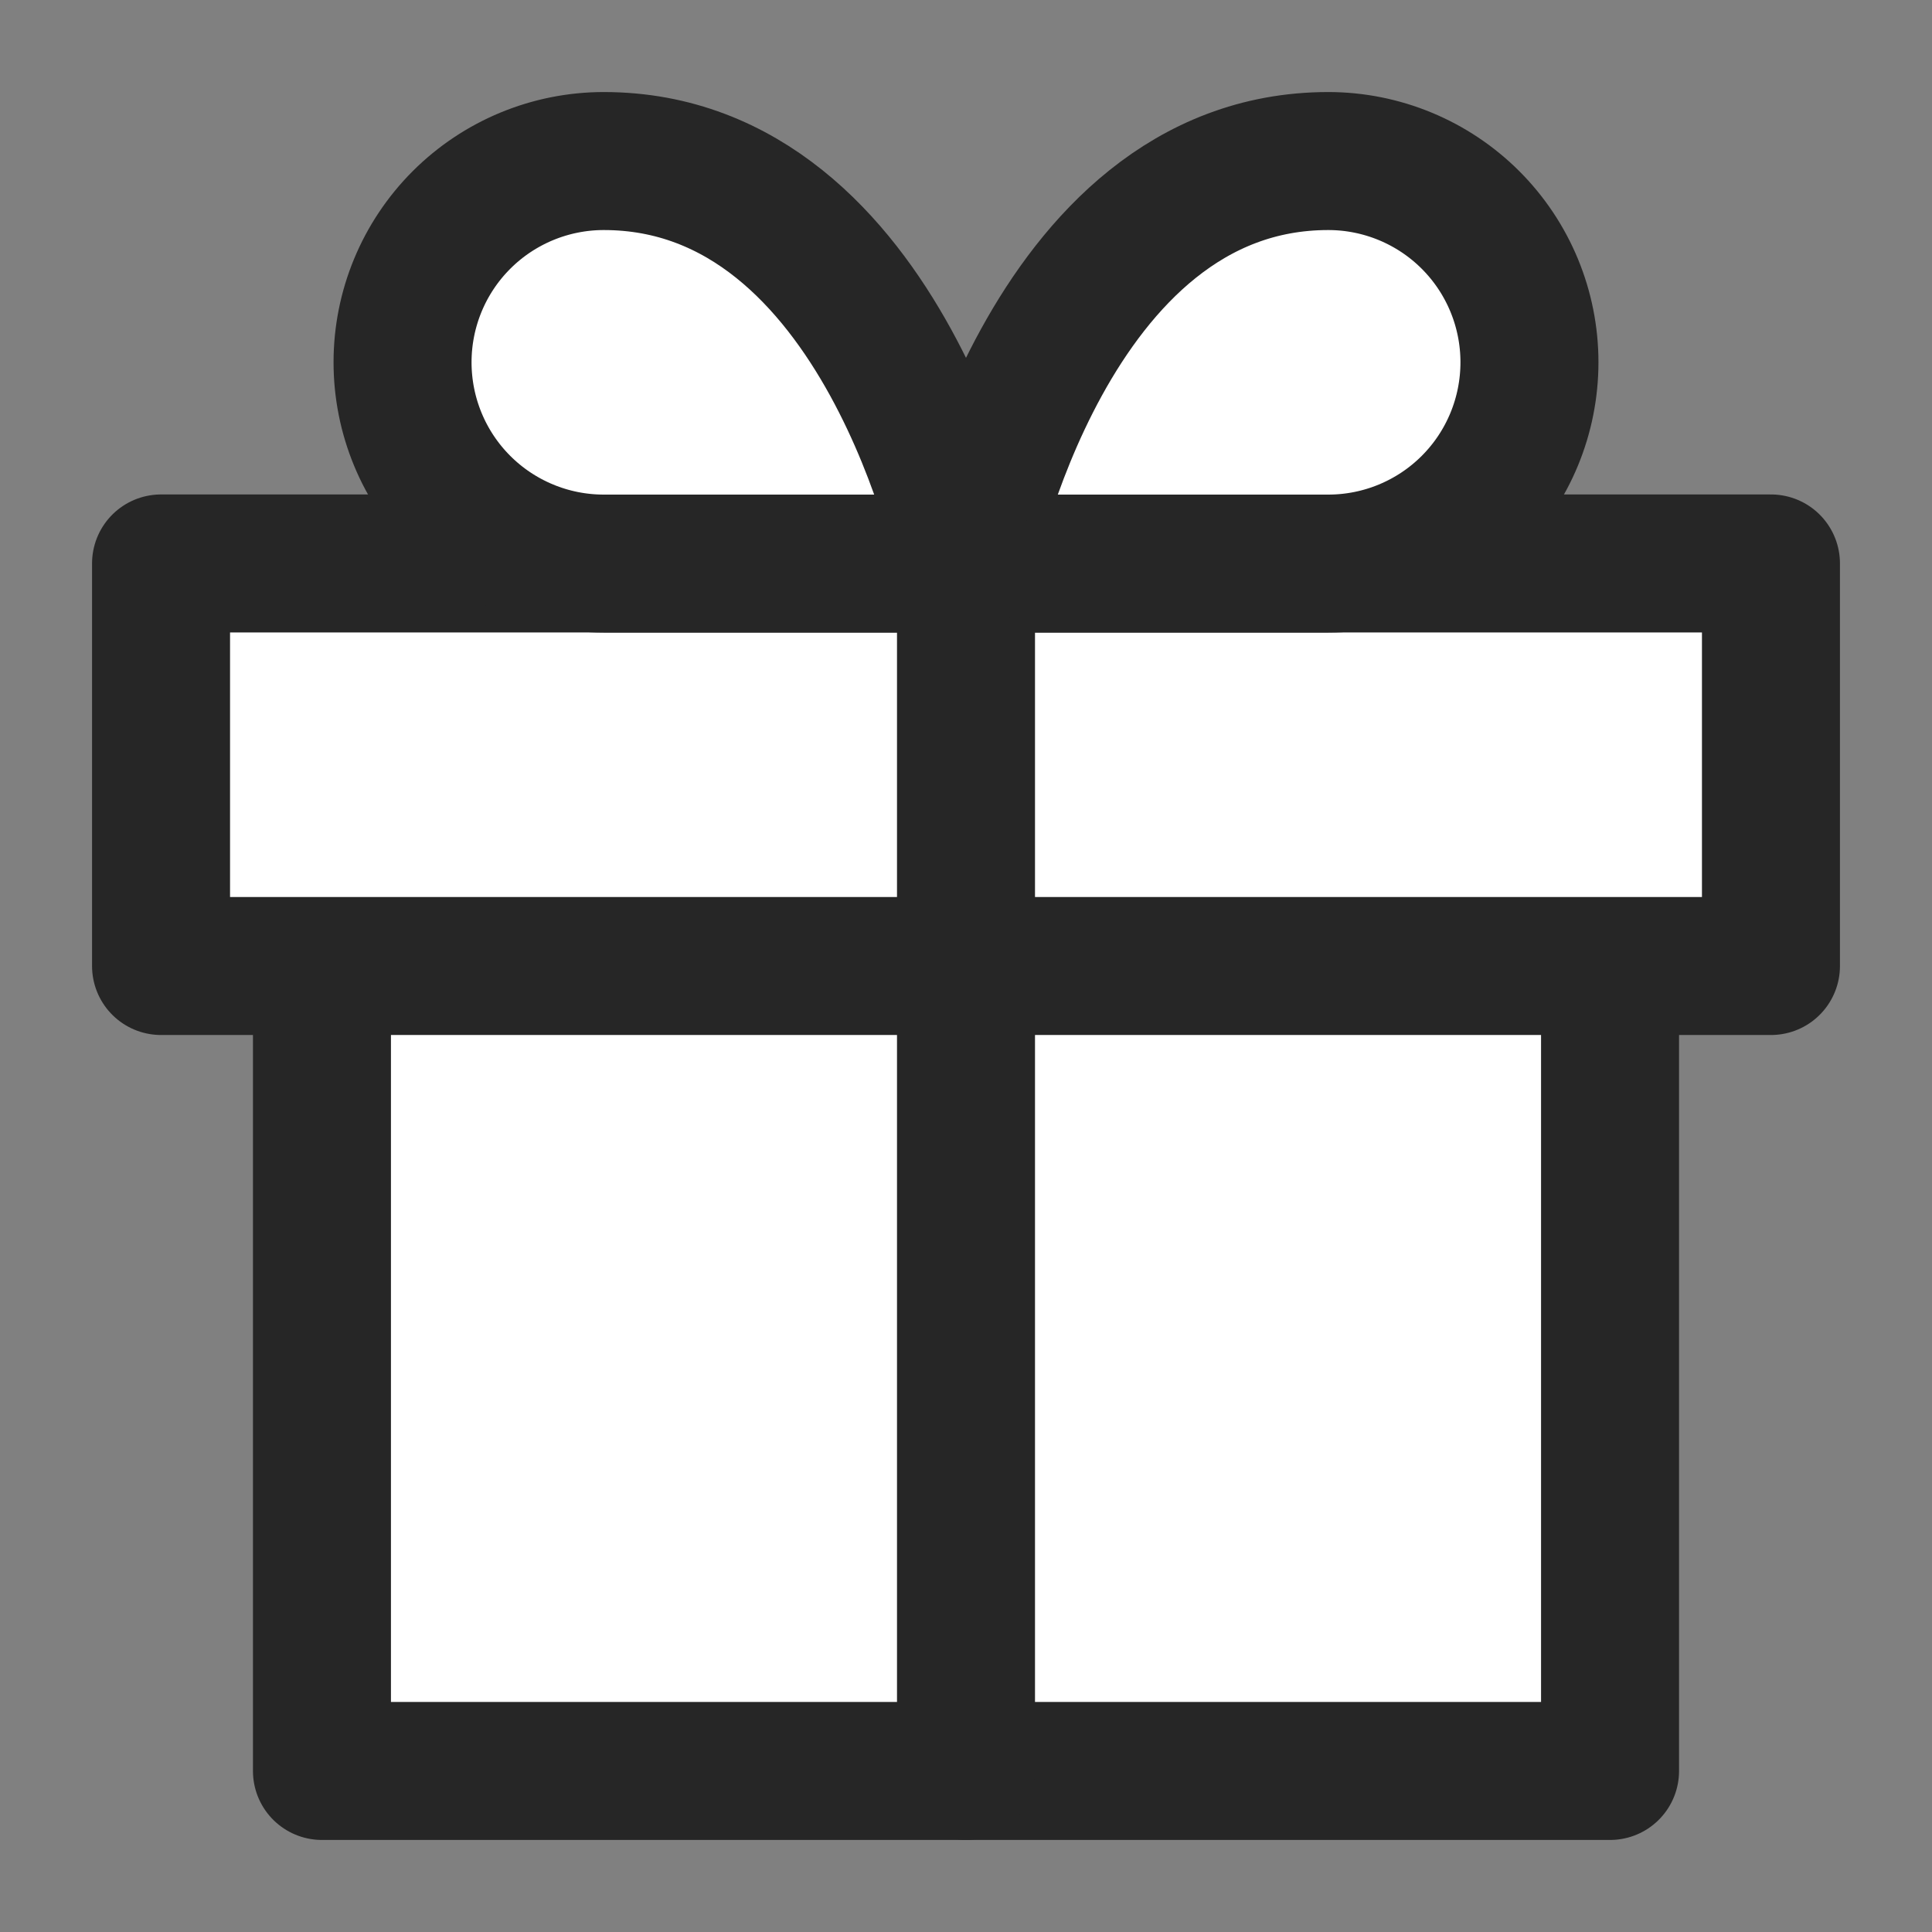 <svg width="14" height="14" viewBox="0 0 14 14" fill="none" xmlns="http://www.w3.org/2000/svg">
<rect x="0" y="0" width="14" height="14" fill="#808080" stroke="none"/>
<path d="M11.667 7V12.833H2.333V7" fill="white"/>
<path d="M11.667 7V12.833H2.333V7" stroke="#262626" stroke-linecap="round" stroke-linejoin="round"/>
<path d="M12.833 4.083H1.167V7H12.833V4.083Z" fill="white" stroke="#262626" stroke-linecap="round" stroke-linejoin="round"/>
<path d="M7 12.833V4.083" stroke="#262626" stroke-linecap="round" stroke-linejoin="round"/>
<path d="M7 4.084H9.625C10.012 4.084 10.383 3.93 10.656 3.657C10.93 3.383 11.083 3.012 11.083 2.625C11.083 2.239 10.93 1.868 10.656 1.594C10.383 1.321 10.012 1.167 9.625 1.167C7.583 1.167 7 4.084 7 4.084Z" fill="white" stroke="#262626" stroke-linecap="round" stroke-linejoin="round"/>
<path d="M7 4.084H4.375C3.988 4.084 3.617 3.93 3.344 3.657C3.07 3.383 2.917 3.012 2.917 2.625C2.917 2.239 3.07 1.868 3.344 1.594C3.617 1.321 3.988 1.167 4.375 1.167C6.417 1.167 7 4.084 7 4.084Z" fill="white" stroke="#262626" stroke-linecap="round" stroke-linejoin="round"/>
</svg>
